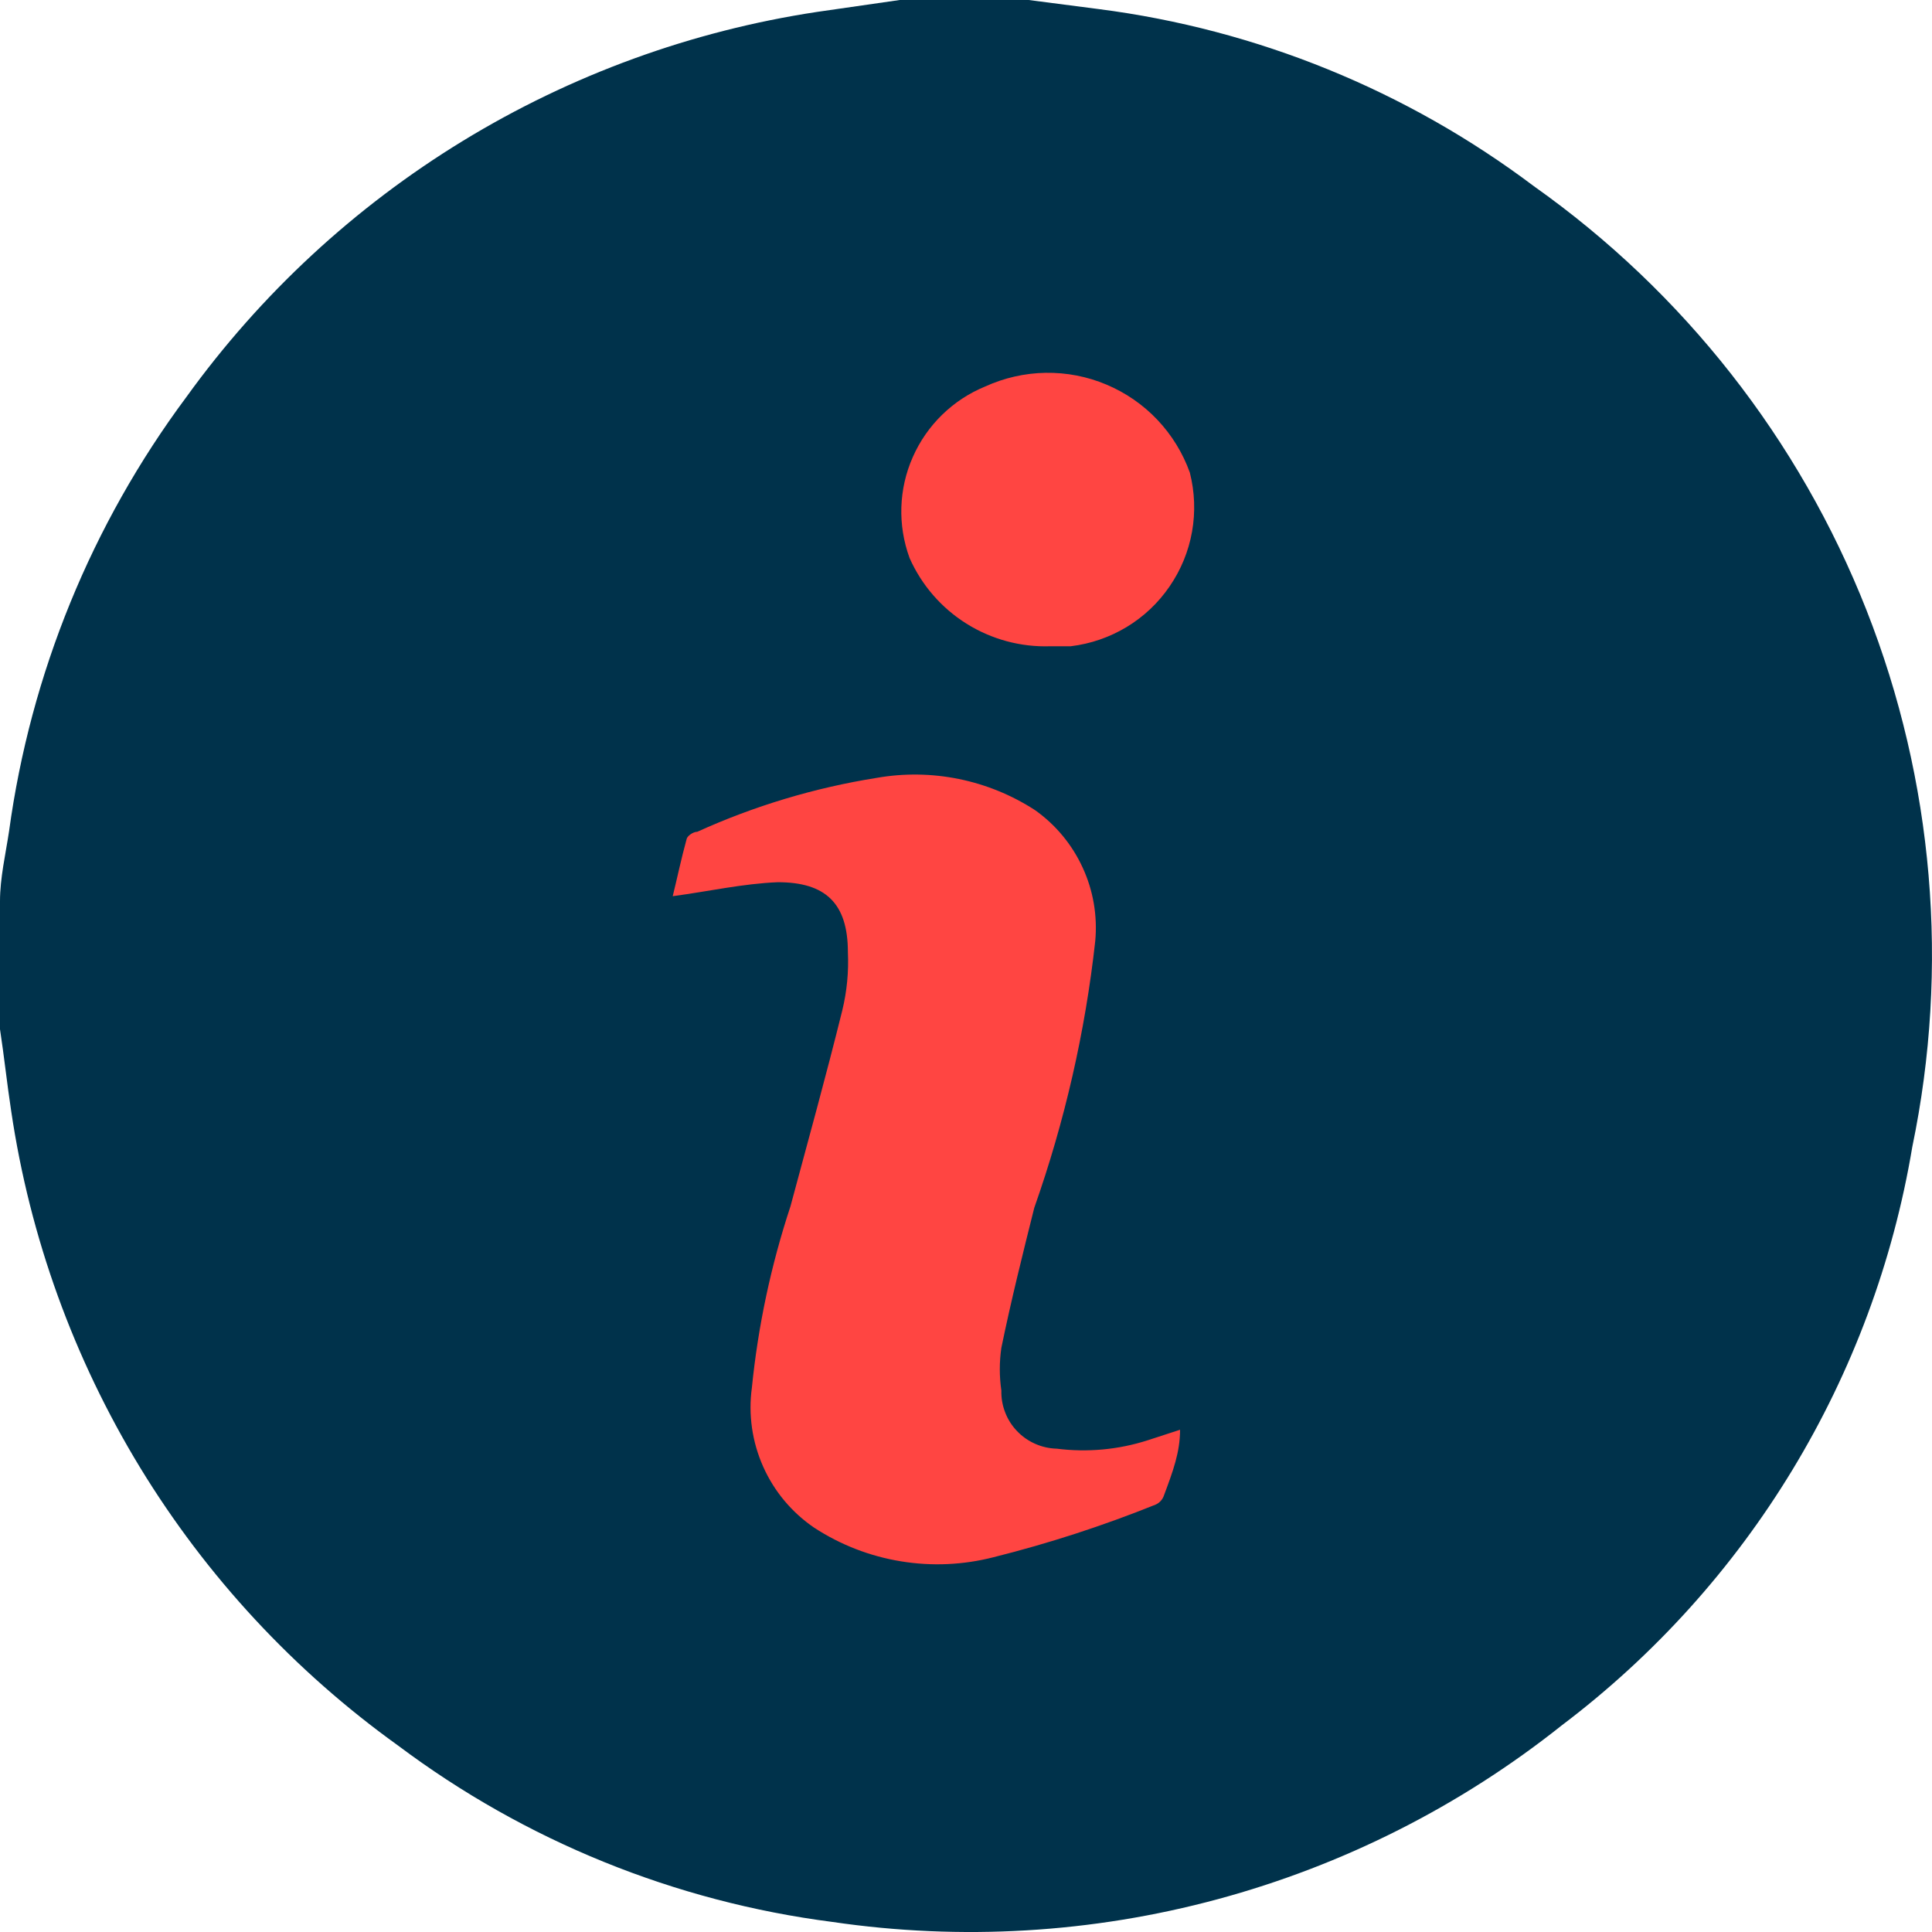 <svg width="30" height="30" viewBox="0 0 30 30" fill="none" xmlns="http://www.w3.org/2000/svg">
<path d="M15 27.777C22.065 27.777 27.792 22.057 27.792 15C27.792 7.944 22.065 2.223 15 2.223C7.935 2.223 2.208 7.944 2.208 15C2.208 22.057 7.935 27.777 15 27.777Z" fill="#FF4542"/>
<path d="M13.971 0H15.973L17.061 0.141C19.515 0.456 21.843 1.404 23.819 2.892C26.144 4.538 27.939 6.825 28.983 9.475C30.026 12.124 30.273 15.021 29.694 17.809C29.096 21.387 27.149 24.6 24.254 26.789C22.675 28.046 20.856 28.965 18.907 29.491C16.959 30.017 14.924 30.137 12.927 29.844C10.479 29.529 8.154 28.585 6.18 27.104C4.57 25.948 3.208 24.481 2.176 22.789C1.145 21.096 0.464 19.214 0.174 17.254C0.109 16.83 0.065 16.406 0 15.982V13.992C0 13.634 0.087 13.264 0.141 12.905C0.475 10.462 1.422 8.143 2.894 6.165C4.046 4.567 5.506 3.215 7.187 2.188C8.869 1.161 10.739 0.48 12.687 0.185L13.971 0ZM18.324 22.201L17.823 22.364C17.367 22.511 16.884 22.555 16.409 22.495C16.293 22.492 16.179 22.466 16.073 22.419C15.967 22.372 15.871 22.305 15.792 22.221C15.712 22.138 15.649 22.039 15.608 21.931C15.566 21.823 15.546 21.708 15.549 21.592C15.517 21.372 15.517 21.149 15.549 20.929C15.701 20.19 15.886 19.45 16.06 18.755C16.533 17.414 16.851 16.025 17.007 14.612C17.043 14.221 16.976 13.827 16.811 13.471C16.647 13.114 16.392 12.806 16.071 12.579C15.344 12.108 14.466 11.929 13.612 12.079C12.65 12.232 11.713 12.514 10.827 12.916C10.761 12.916 10.674 12.981 10.663 13.025C10.576 13.34 10.511 13.655 10.446 13.916C11.012 13.84 11.534 13.721 12.078 13.699C12.818 13.699 13.166 14.025 13.166 14.786C13.18 15.09 13.151 15.393 13.079 15.689C12.829 16.7 12.546 17.722 12.274 18.733C11.972 19.647 11.771 20.591 11.675 21.549C11.618 21.965 11.679 22.389 11.85 22.773C12.021 23.158 12.296 23.486 12.644 23.723C13.051 23.988 13.509 24.166 13.989 24.244C14.468 24.323 14.959 24.301 15.429 24.18C16.285 23.966 17.125 23.693 17.943 23.364C17.973 23.351 18 23.332 18.023 23.307C18.045 23.283 18.063 23.254 18.073 23.223C18.215 22.843 18.324 22.549 18.324 22.201ZM16.267 10.035H16.626C16.934 9.998 17.23 9.896 17.495 9.736C17.76 9.576 17.987 9.361 18.162 9.105C18.337 8.85 18.456 8.561 18.51 8.256C18.564 7.951 18.552 7.639 18.476 7.339C18.367 7.034 18.195 6.755 17.973 6.52C17.75 6.284 17.48 6.098 17.181 5.972C16.883 5.846 16.561 5.784 16.237 5.789C15.913 5.794 15.593 5.867 15.299 6.001C14.796 6.207 14.393 6.6 14.174 7.097C13.954 7.593 13.937 8.155 14.124 8.665C14.31 9.085 14.618 9.44 15.007 9.684C15.397 9.928 15.851 10.051 16.311 10.035H16.267Z" fill="#00324B"/>
</svg>
